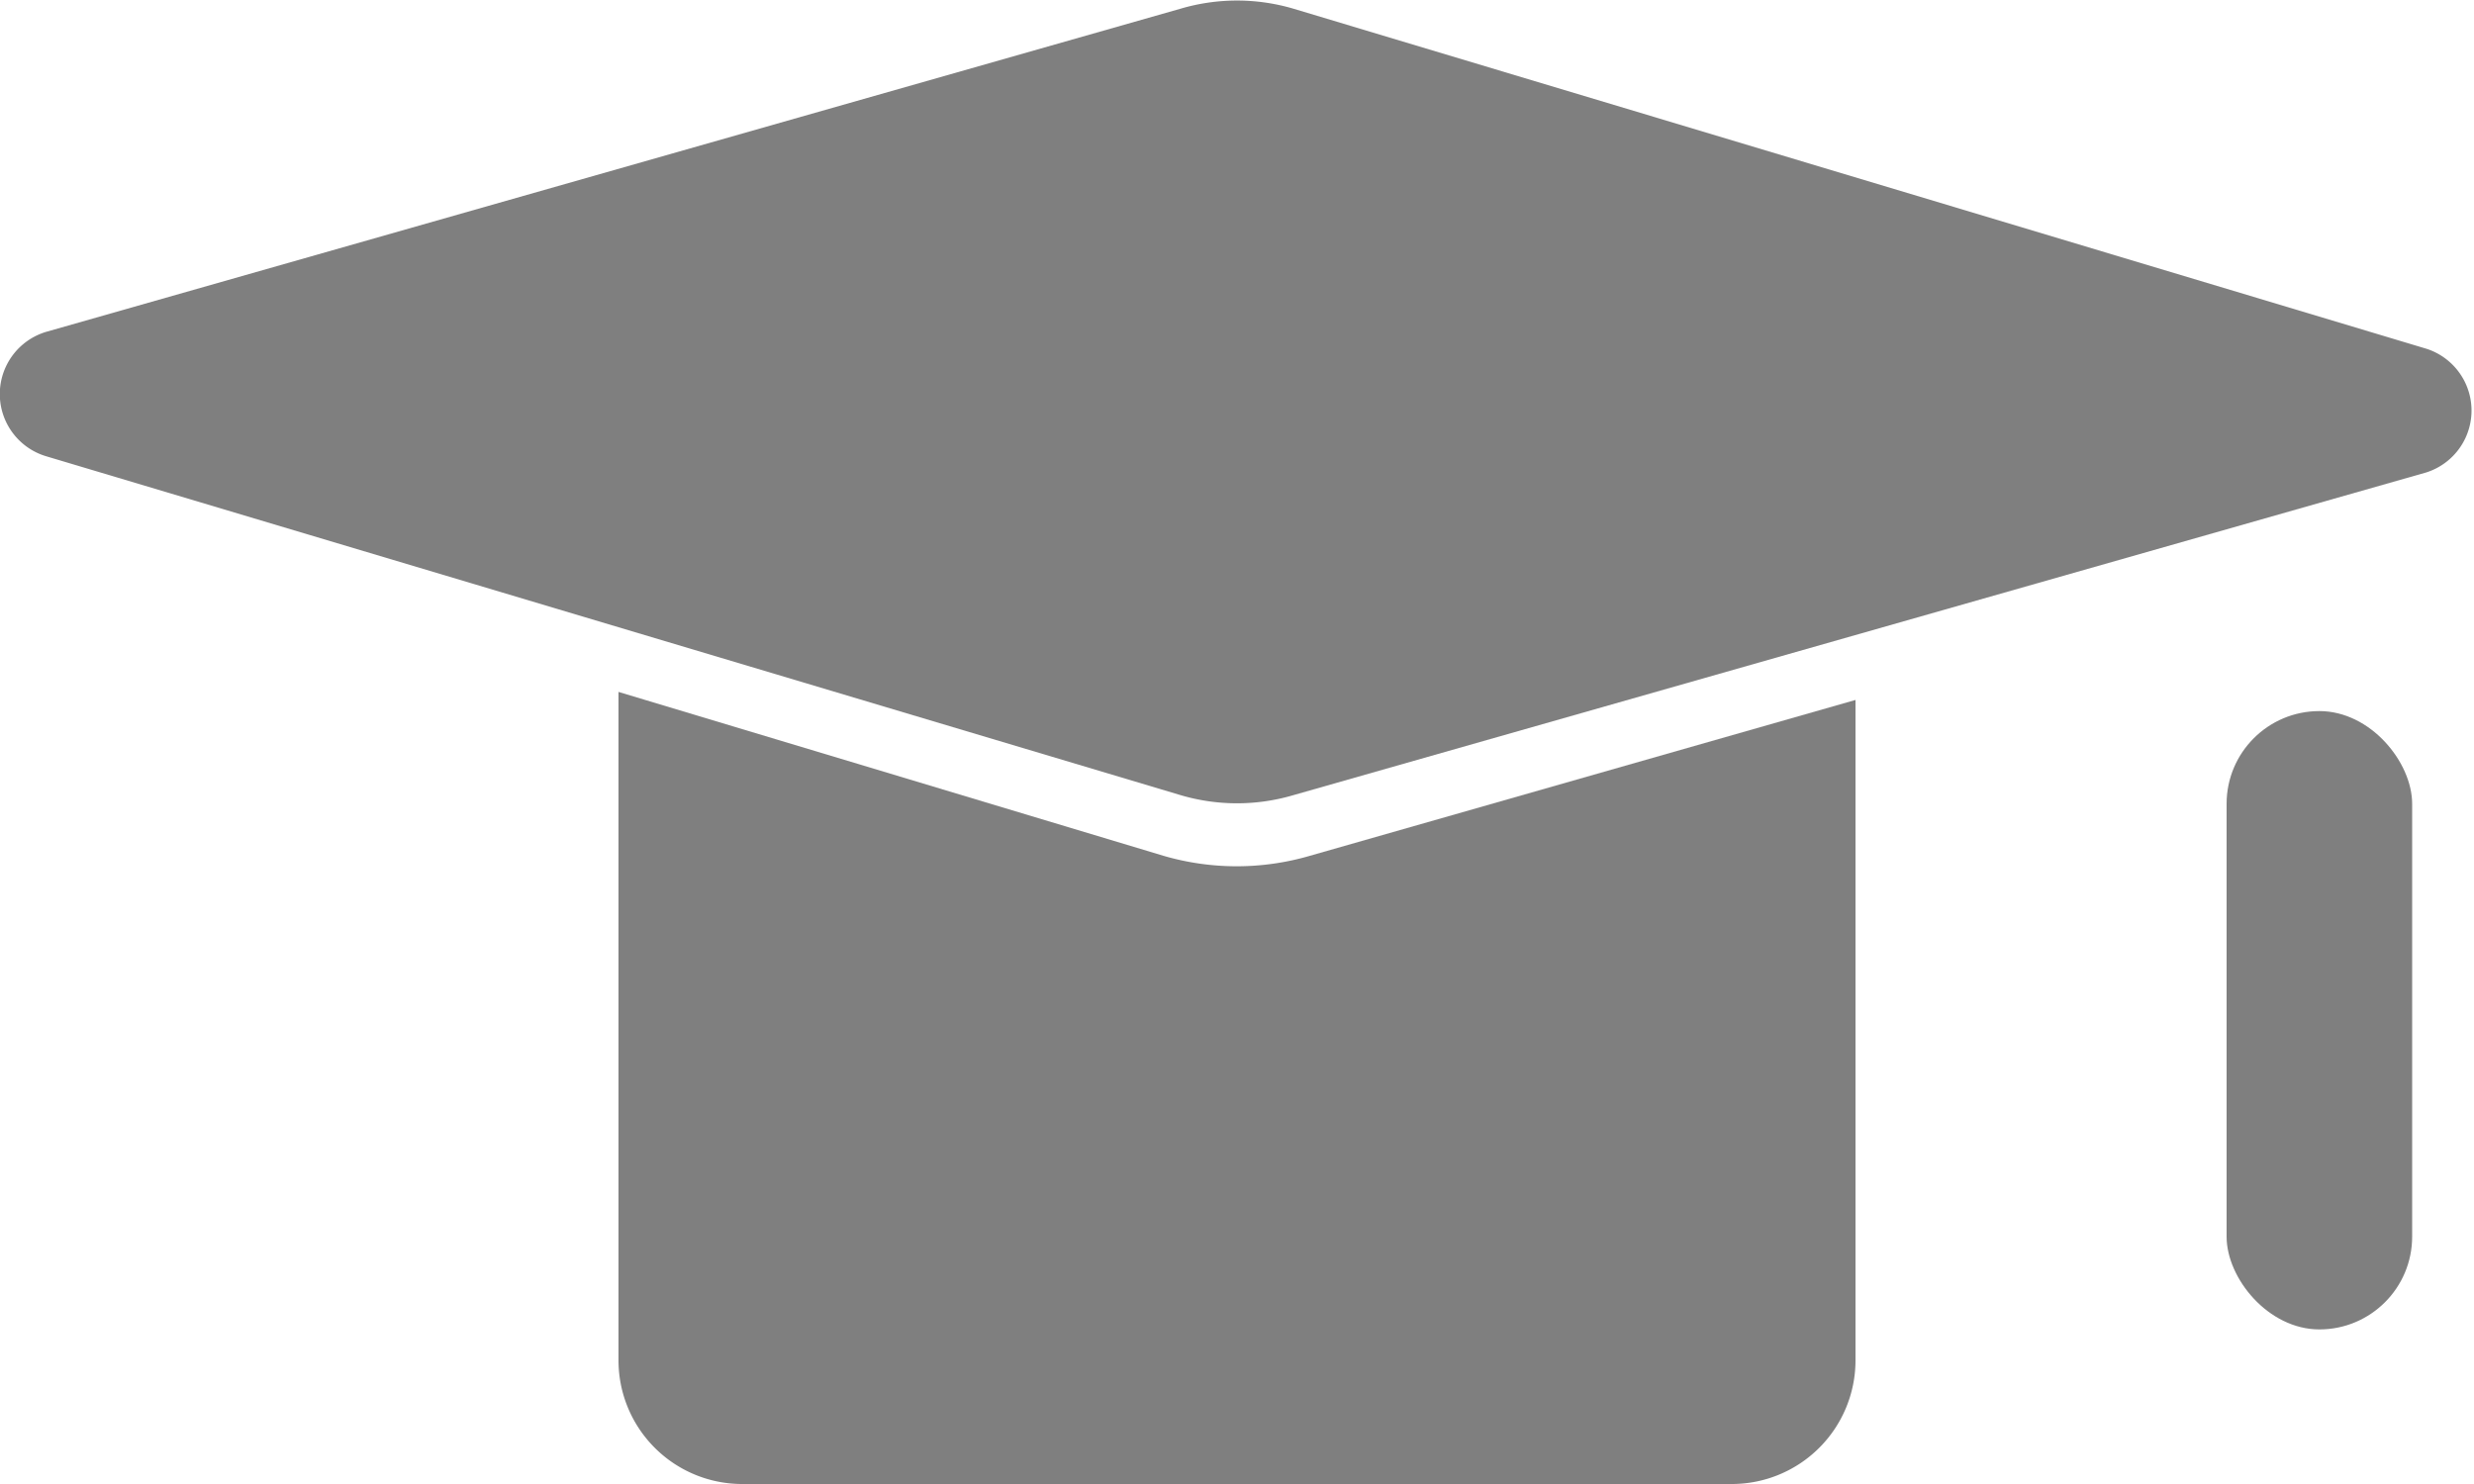 <svg viewBox="0 0 40 24" width="40" height="24" xmlns="http://www.w3.org/2000/svg"><g fill="#7f7f7f"><path d="m.75 7.38 18.34 5.48a3.22 3.22 0 0 0 1.82 0l18.32-5.22a1.05 1.05 0 0 0 0-2l-18.32-5.5a3.22 3.22 0 0 0 -1.82 0l-18.32 5.22a1.05 1.05 0 0 0 -.02 2.02z"/><path d="m21.18 13.84a4.22 4.22 0 0 1 -2.37 0l-8.81-2.65v10.81a2 2 0 0 0 2 2h16a2 2 0 0 0 2-2v-10.68z"/><rect height="10" rx="1.5" width="3" x="36" y="11.5"/></g></svg>
